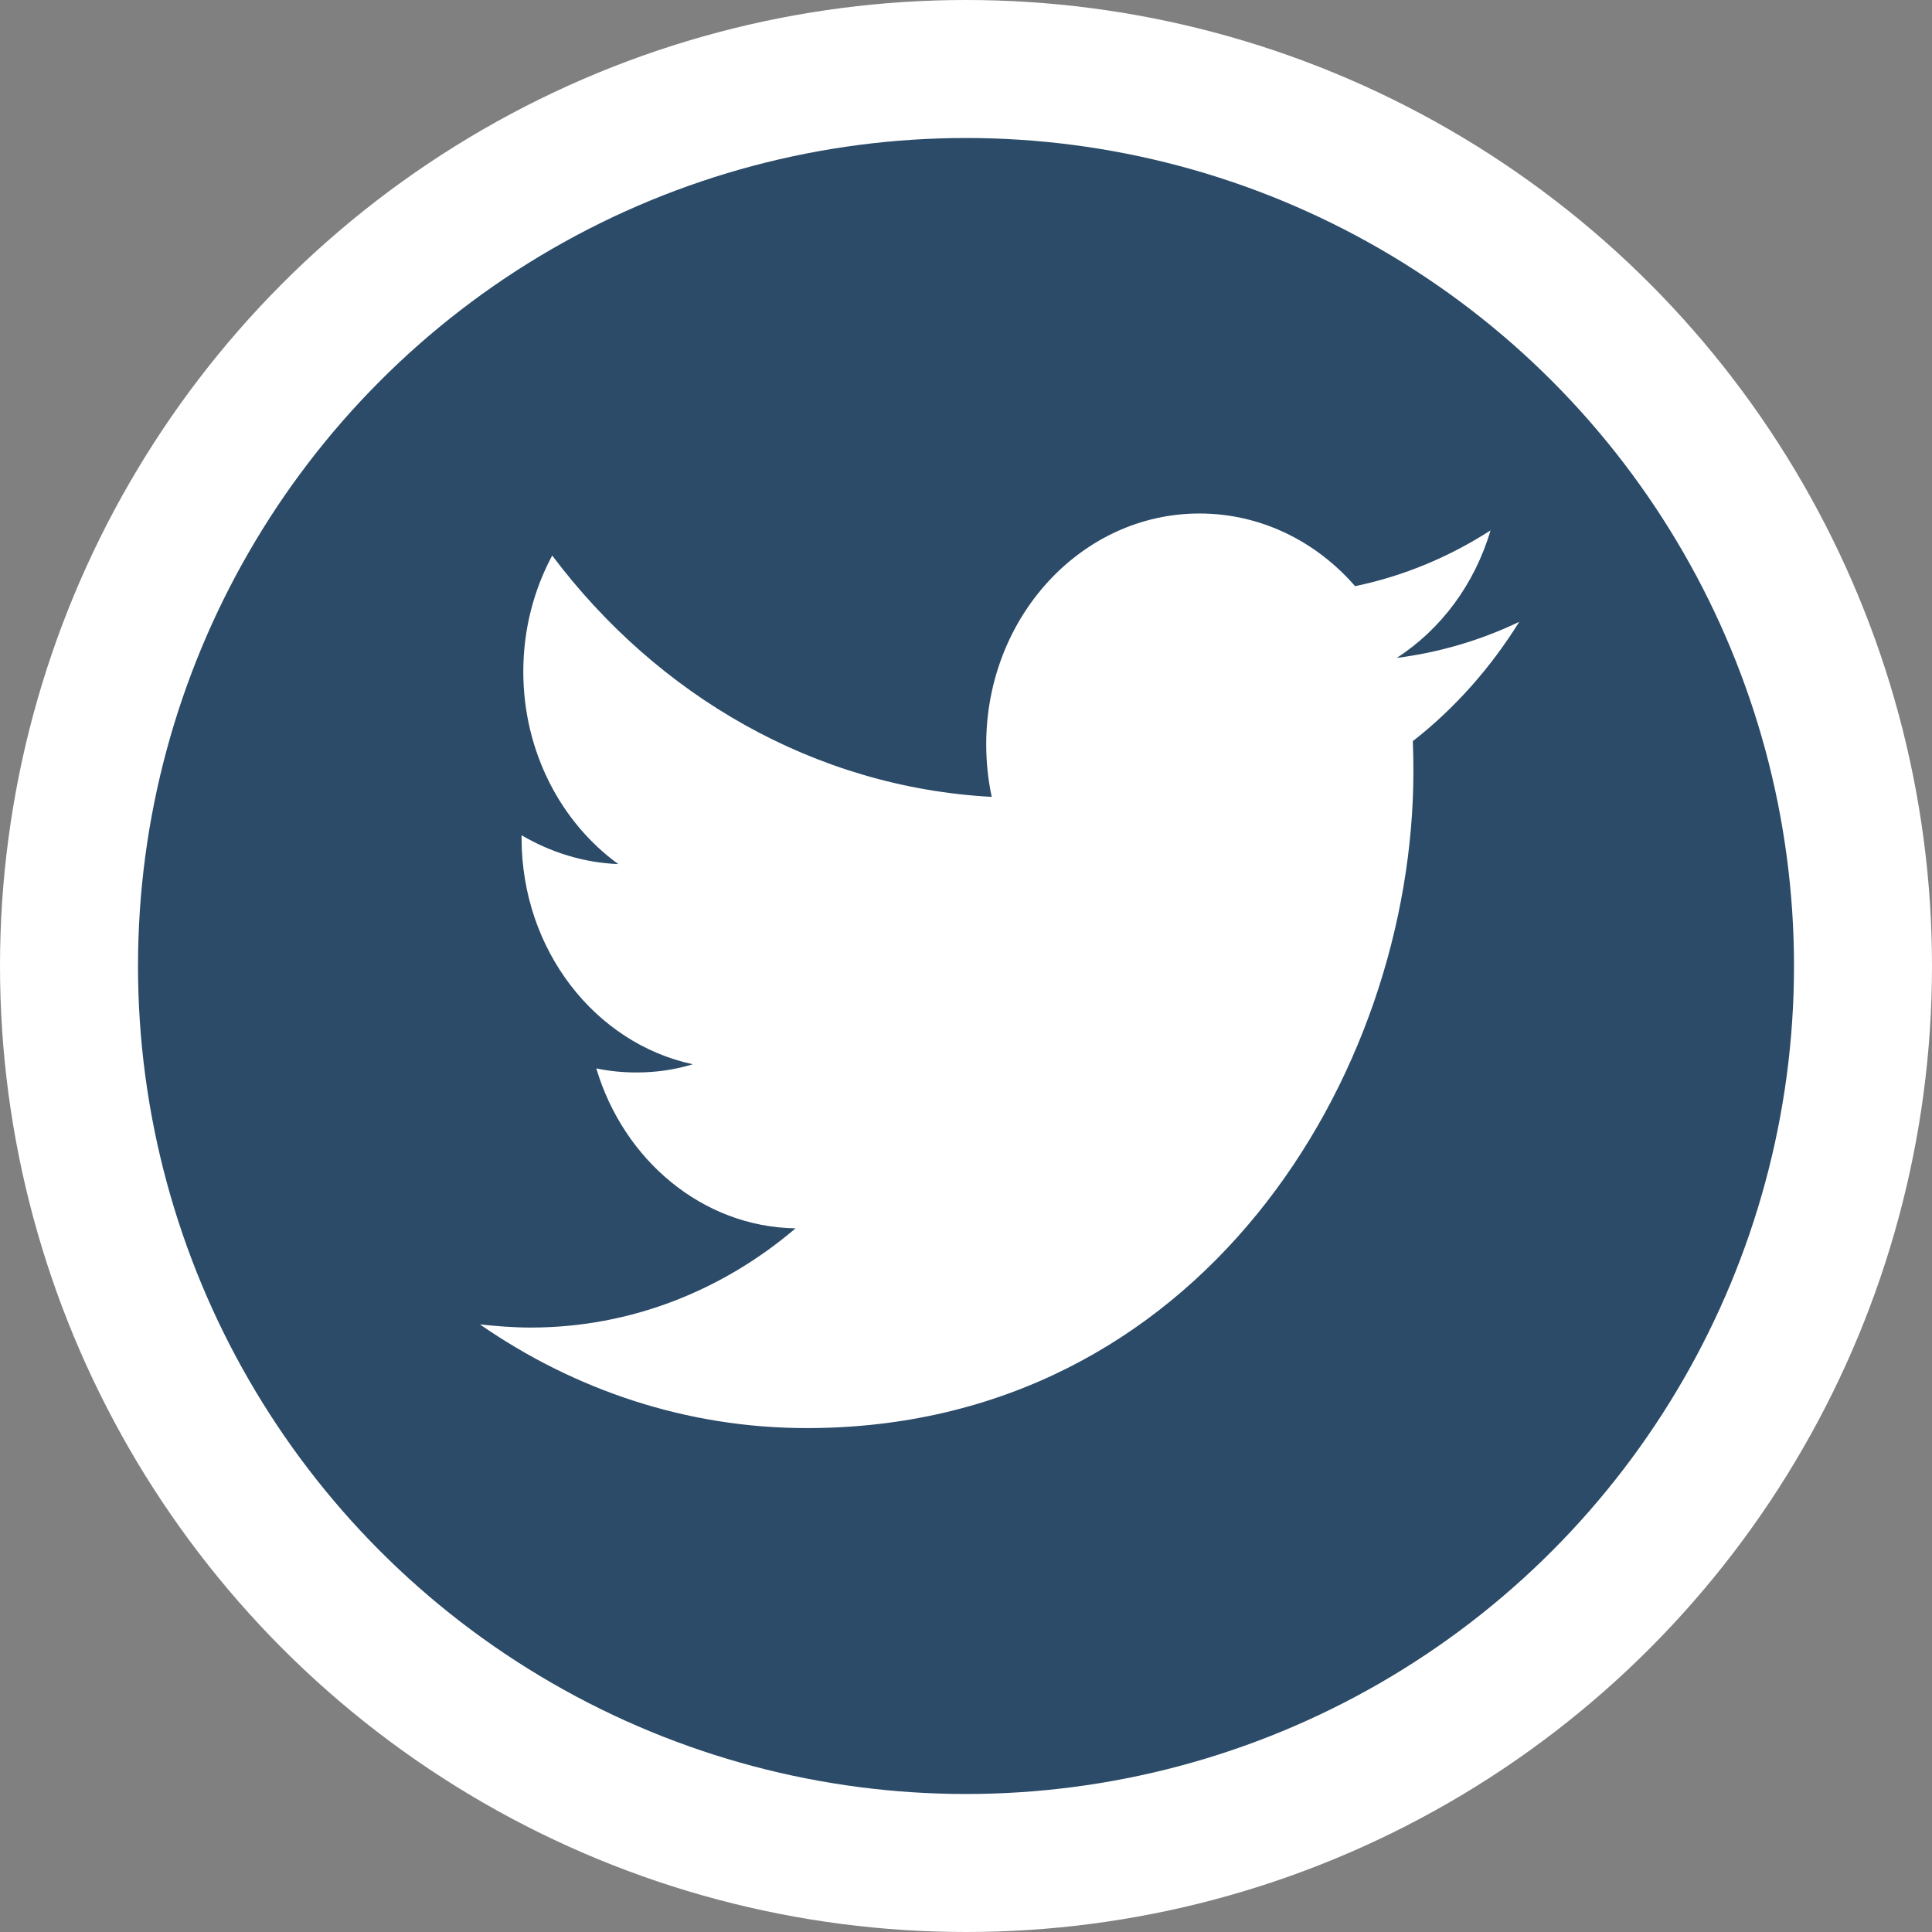 <svg width="28" height="28" viewBox="0 0 28 28" fill="none" xmlns="http://www.w3.org/2000/svg">
<rect x="0" y="0" width="28" height="28" fill="#808080" stroke="none"/>
<circle cx="14" cy="14" r="14" fill="white"/>
<circle cx="14" cy="14" r="12" fill="#2B4B68"/>
<path fill-rule="evenodd" clip-rule="evenodd" d="M20.476 10.741C20.482 10.886 20.484 11.032 20.484 11.178C20.484 15.596 17.376 20.697 11.692 20.697C9.946 20.697 8.322 20.141 6.955 19.194C7.196 19.22 7.442 19.24 7.691 19.24C9.139 19.24 10.472 18.703 11.53 17.802C10.178 17.782 9.036 16.809 8.642 15.484C8.831 15.524 9.026 15.543 9.225 15.543C9.506 15.543 9.778 15.504 10.04 15.424C8.625 15.12 7.559 13.768 7.559 12.145C7.559 12.125 7.559 12.119 7.559 12.105C7.976 12.35 8.453 12.503 8.96 12.523C8.13 11.92 7.584 10.893 7.584 9.734C7.584 9.124 7.736 8.548 8.003 8.051C9.527 10.078 11.805 11.41 14.373 11.549C14.32 11.304 14.293 11.045 14.293 10.787C14.293 8.939 15.677 7.442 17.384 7.442C18.273 7.442 19.075 7.846 19.639 8.495C20.344 8.349 21.005 8.071 21.602 7.687C21.371 8.469 20.881 9.124 20.242 9.535C20.868 9.455 21.464 9.277 22.018 9.012C21.602 9.681 21.08 10.27 20.476 10.741Z" fill="white"/>
</svg>
